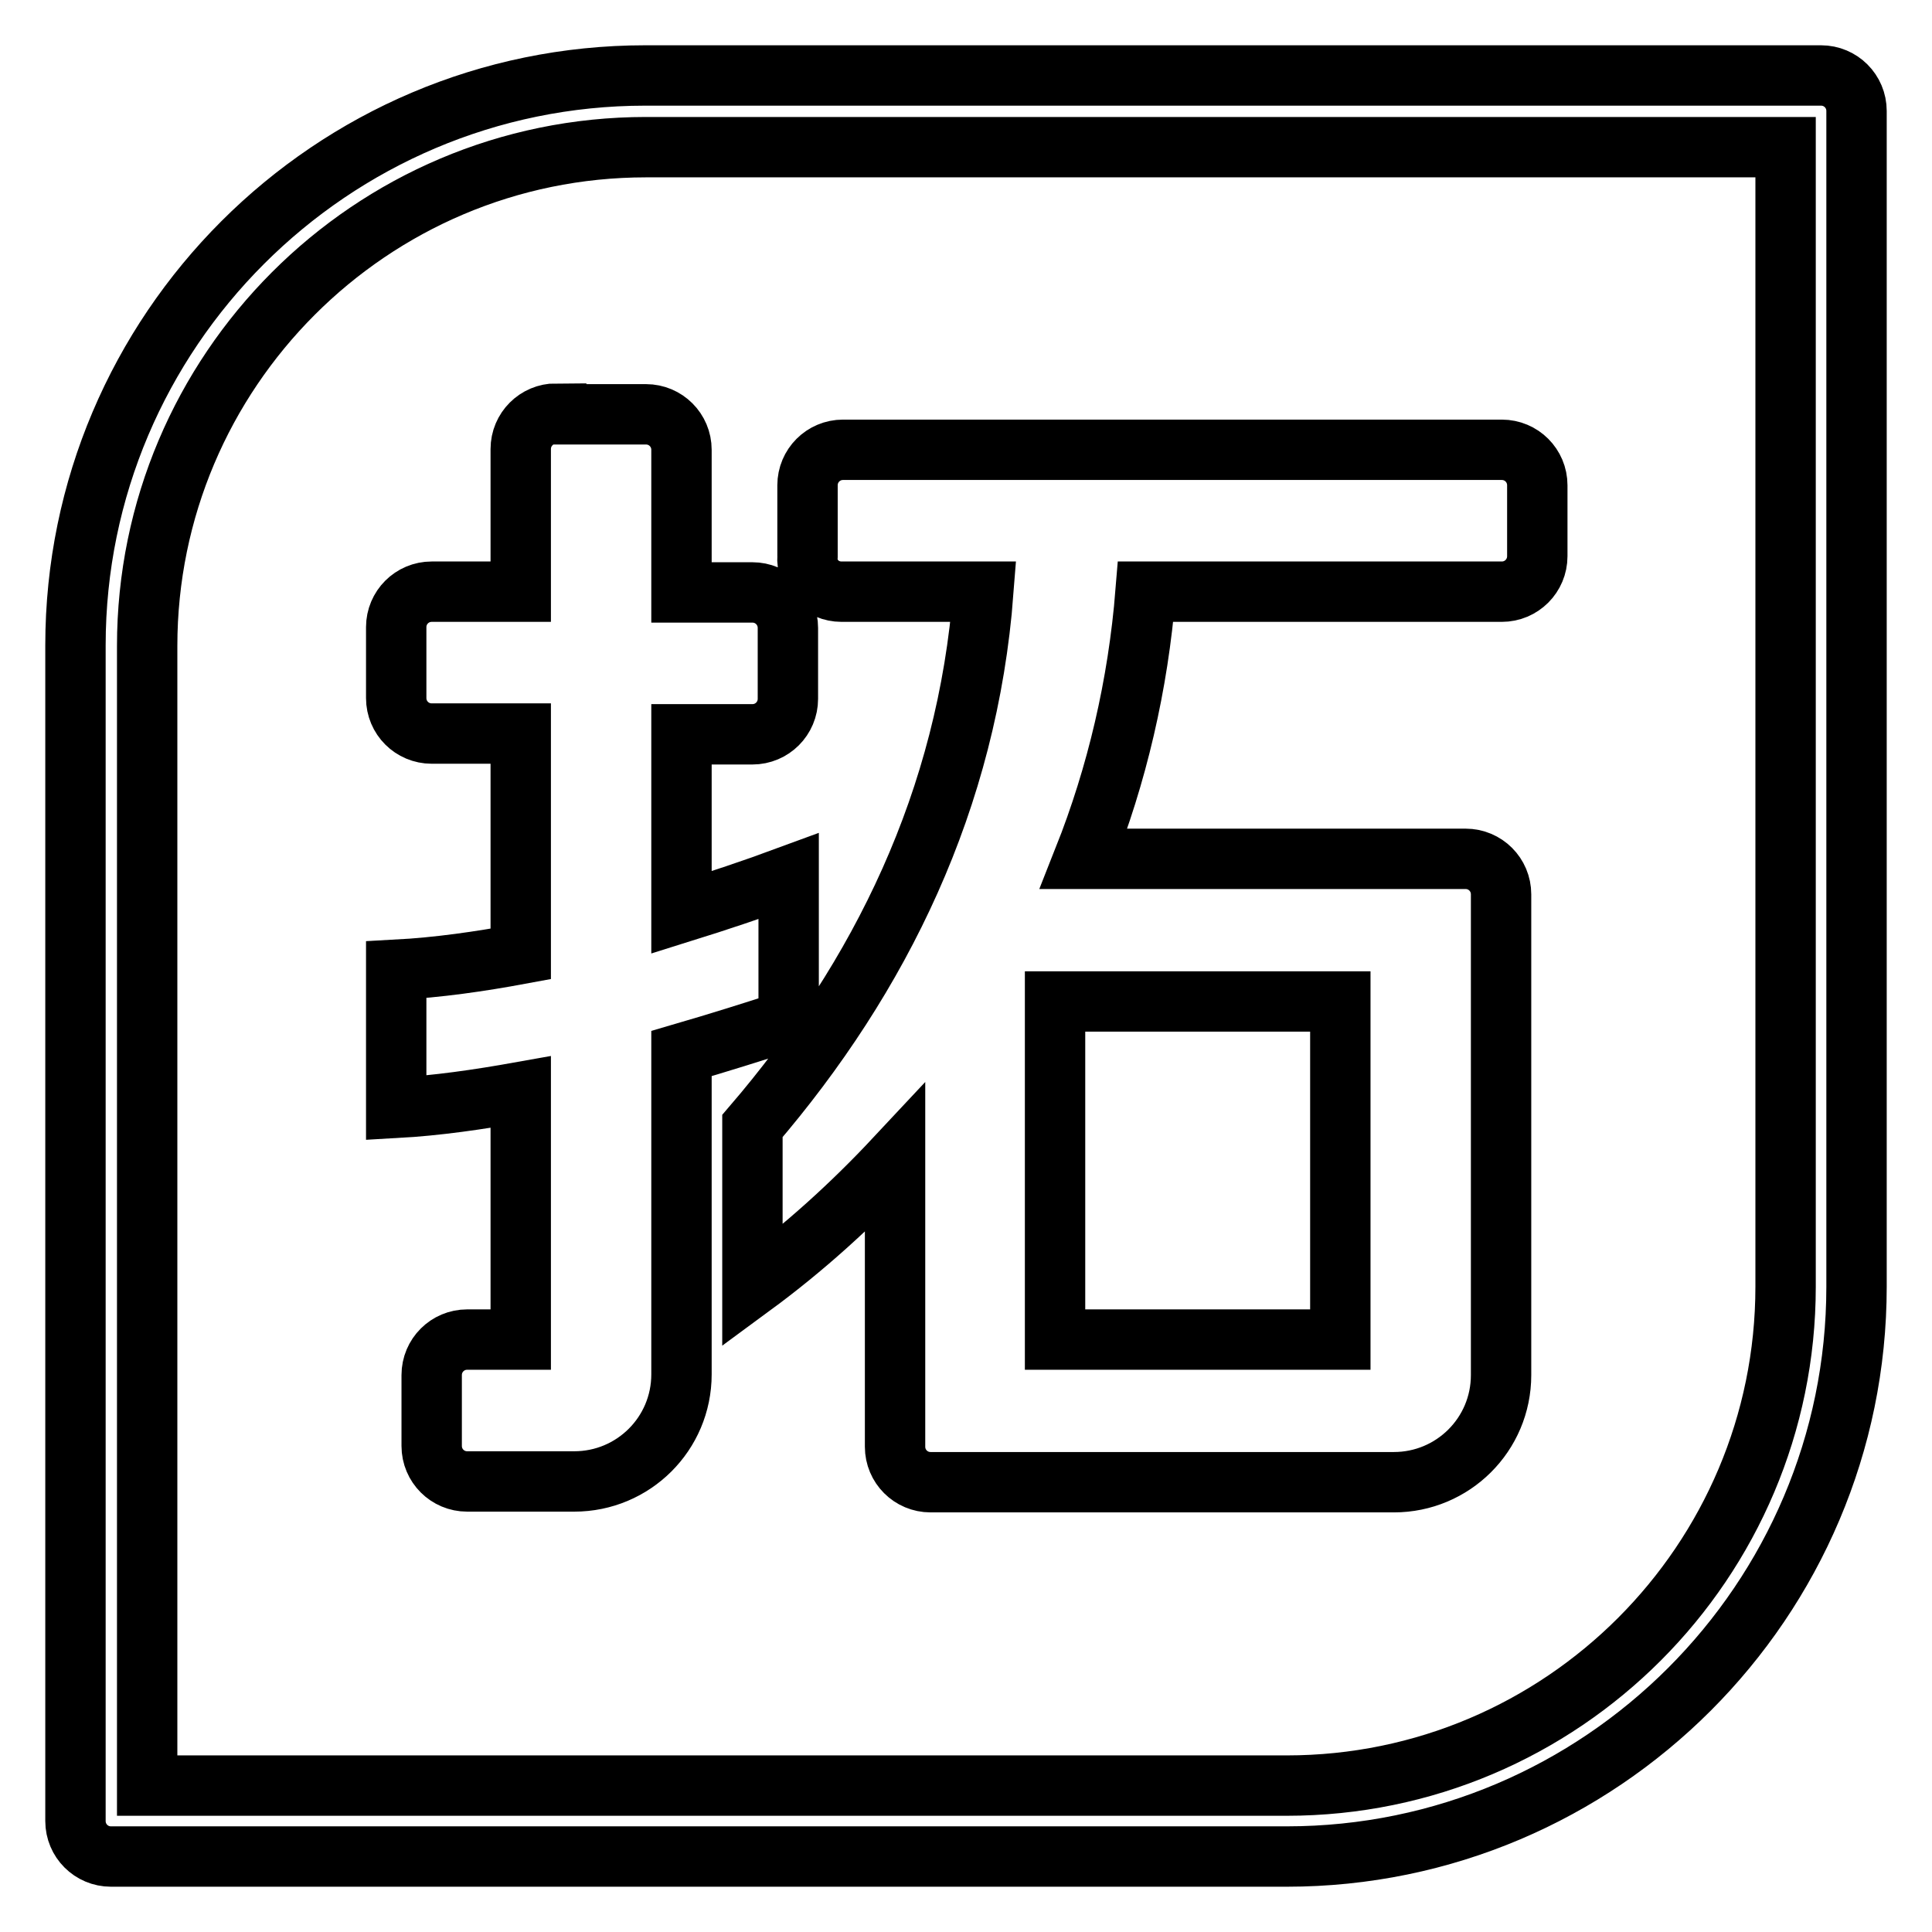 <?xml version="1.0" encoding="utf-8"?>
<!-- Svg Vector Icons : http://www.onlinewebfonts.com/icon -->
<!DOCTYPE svg PUBLIC "-//W3C//DTD SVG 1.1//EN" "http://www.w3.org/Graphics/SVG/1.1/DTD/svg11.dtd">
<svg version="1.1" xmlns="http://www.w3.org/2000/svg" xmlns:xlink="http://www.w3.org/1999/xlink" x="0px" y="0px" viewBox="0 0 256 256" enable-background="new 0 0 256 256" xml:space="preserve">
<g> <path stroke-width="8" fill-opacity="0" stroke="#000000"  d="M241.3,10H85.5C43.9,10,10,43.9,10,85.5v155.8c0,2.6,2.1,4.7,4.7,4.7h155.8c41.6,0,75.5-33.9,75.5-75.5 V14.7C246,12.1,243.9,10,241.3,10z M236.6,170.5c0,36.4-29.6,66.1-66.1,66.1h-151v-151c0-36.4,29.6-66.1,66.1-66.1h151V170.5z  M73.7,54.8c-2.6,0-4.7,2.1-4.7,4.7v18.9H57.2c-2.6,0-4.7,2.1-4.7,4.7v9.4c0,2.6,2.1,4.7,4.7,4.7H69v29.2c-5.4,1-10.9,1.8-16.5,2.1 v18.3c5.4-0.3,10.9-1.1,16.5-2.1v32.8h-7.1c-2.6,0-4.7,2.1-4.7,4.7v9.4c0,2.6,2.1,4.7,4.7,4.7H69h1.8h5.3c7.8,0,14.2-6.3,14.2-14.2 v-42.5c4.8-1.4,9.6-2.9,14.2-4.4v-19.1c-4.6,1.7-9.4,3.3-14.2,4.8V97.3h9.4c2.6,0,4.7-2.1,4.7-4.7v-9.4c0-2.6-2.1-4.7-4.7-4.7h-9.4 V59.6c0-2.6-2.1-4.7-4.7-4.7H73.7z M111.5,78.4h18.8v0c-2.1,27.5-13.6,51-30.6,70.8v21.2c6.8-5,13.1-10.7,18.9-16.9v38.2 c0,2.6,2.1,4.7,4.7,4.7h61.4c7.8,0,14.2-6.3,14.2-14.2v-63.7c0-2.6-2.1-4.7-4.7-4.7h-50.6c4.4-11.1,7.2-23,8.2-35.4h47.2 c2.6,0,4.7-2.1,4.7-4.7v-9.4c0-2.6-2.1-4.7-4.7-4.7h-87.3c-2.6,0-4.7,2.1-4.7,4.7v9.4C106.8,76.3,108.9,78.4,111.5,78.4z  M139.8,132.7h37.8v44.8h-37.8V132.7z"/></g>
</svg>